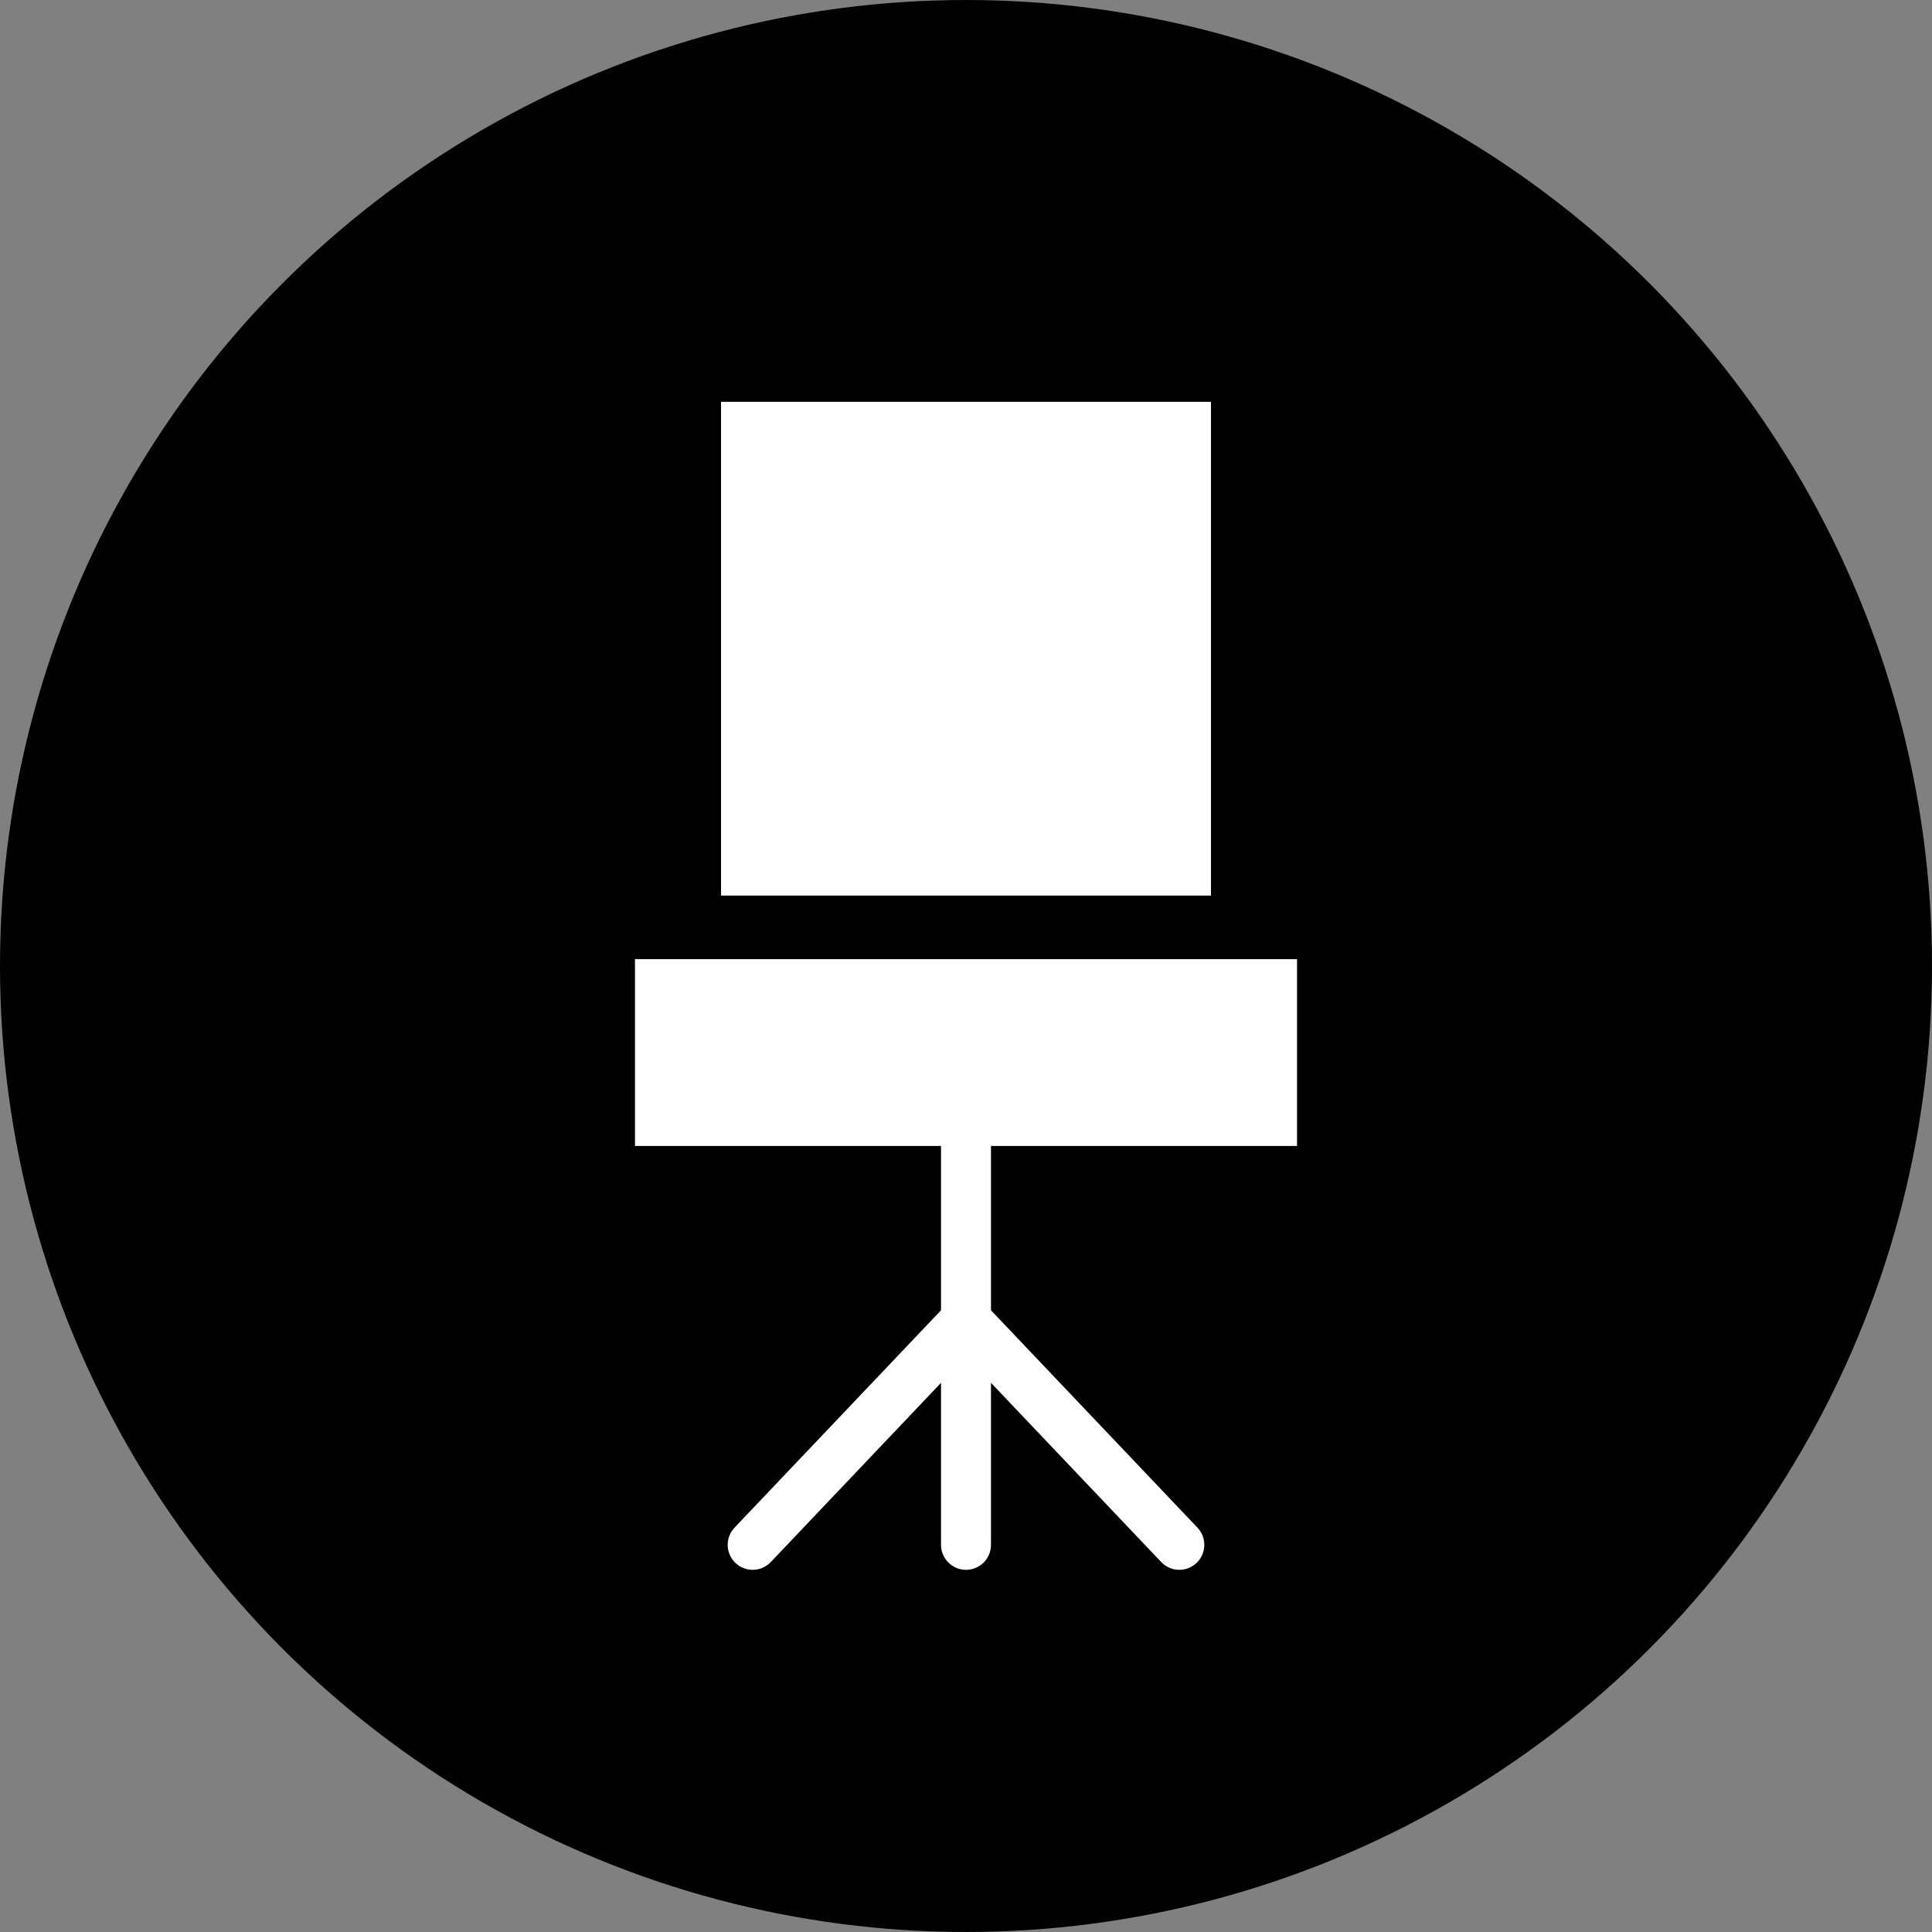 <svg width="58" height="58" viewBox="0 0 58 58" fill="none" xmlns="http://www.w3.org/2000/svg">
<rect x="0" y="0" width="58" height="58" fill="#808080" stroke="none"/>
<circle cx="29" cy="29" r="28.25" fill="black" stroke="black" stroke-width="1.5"/>
<path d="M35.854 12.562H22.146V26.385H35.854V12.562Z" fill="white" stroke="white" stroke-miterlimit="10" stroke-linecap="round"/>
<path d="M38.438 29.295H19.562V33.903H38.438V29.295Z" fill="white" stroke="white" stroke-miterlimit="10" stroke-linecap="round"/>
<path d="M29 34.016V46.377" stroke="white" stroke-width="1.5" stroke-miterlimit="10" stroke-linecap="round"/>
<path d="M35.404 46.377L29 39.635" stroke="white" stroke-width="1.5" stroke-miterlimit="10" stroke-linecap="round"/>
<path d="M22.596 46.377L29 39.635" stroke="white" stroke-width="1.5" stroke-miterlimit="10" stroke-linecap="round"/>
</svg>
